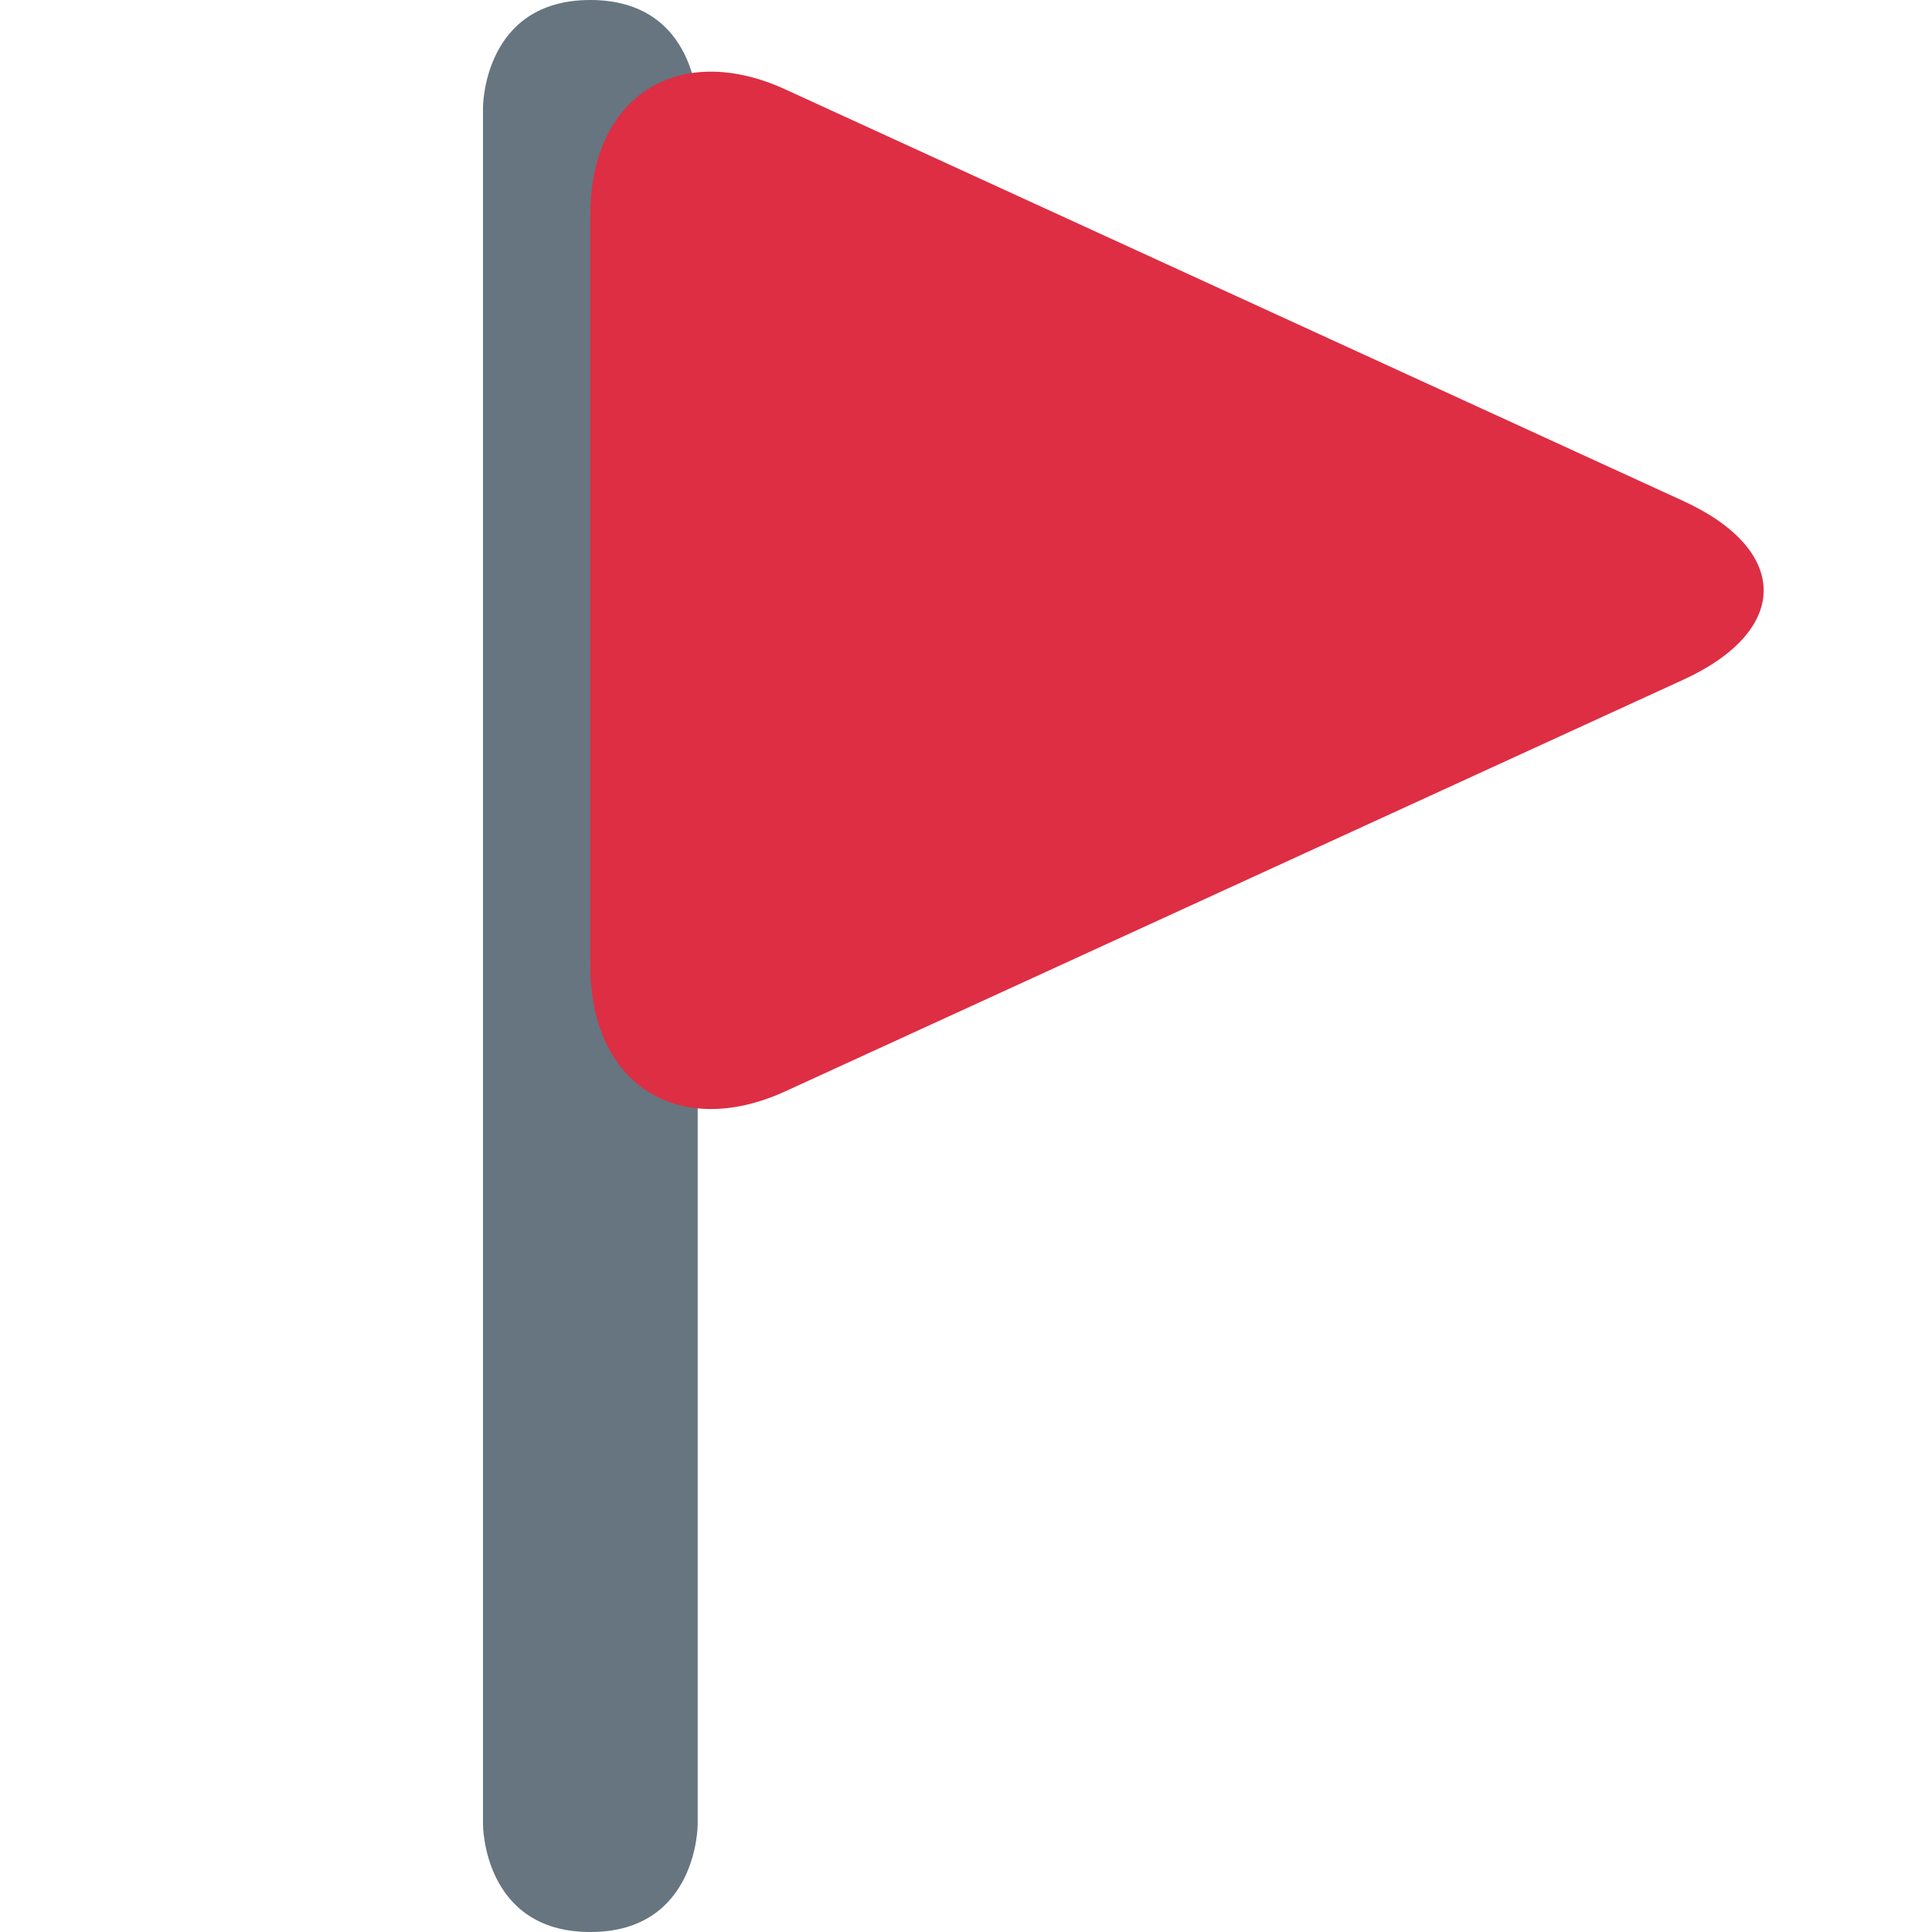 <?xml version="1.0" encoding="utf-8"?>
<svg width="800px" height="800px" viewBox="0 0 36 36" xmlns="http://www.w3.org/2000/svg" xmlns:xlink="http://www.w3.org/1999/xlink" aria-hidden="true" role="img" class="iconify iconify--twemoji" preserveAspectRatio="xMidYMid meet"><path fill="#66757F" d="M13 34s0 2-2 2s-2-2-2-2V2s0-2 2-2s2 2 2 2v32z"></path><path fill="#DD2E44" d="M11 4c0-2.2 1.636-3.25 3.636-2.333l16.727 7.667c2 .917 2 2.417 0 3.333l-16.727 7.667C12.636 21.25 11 20.2 11 18V4z"></path></svg>